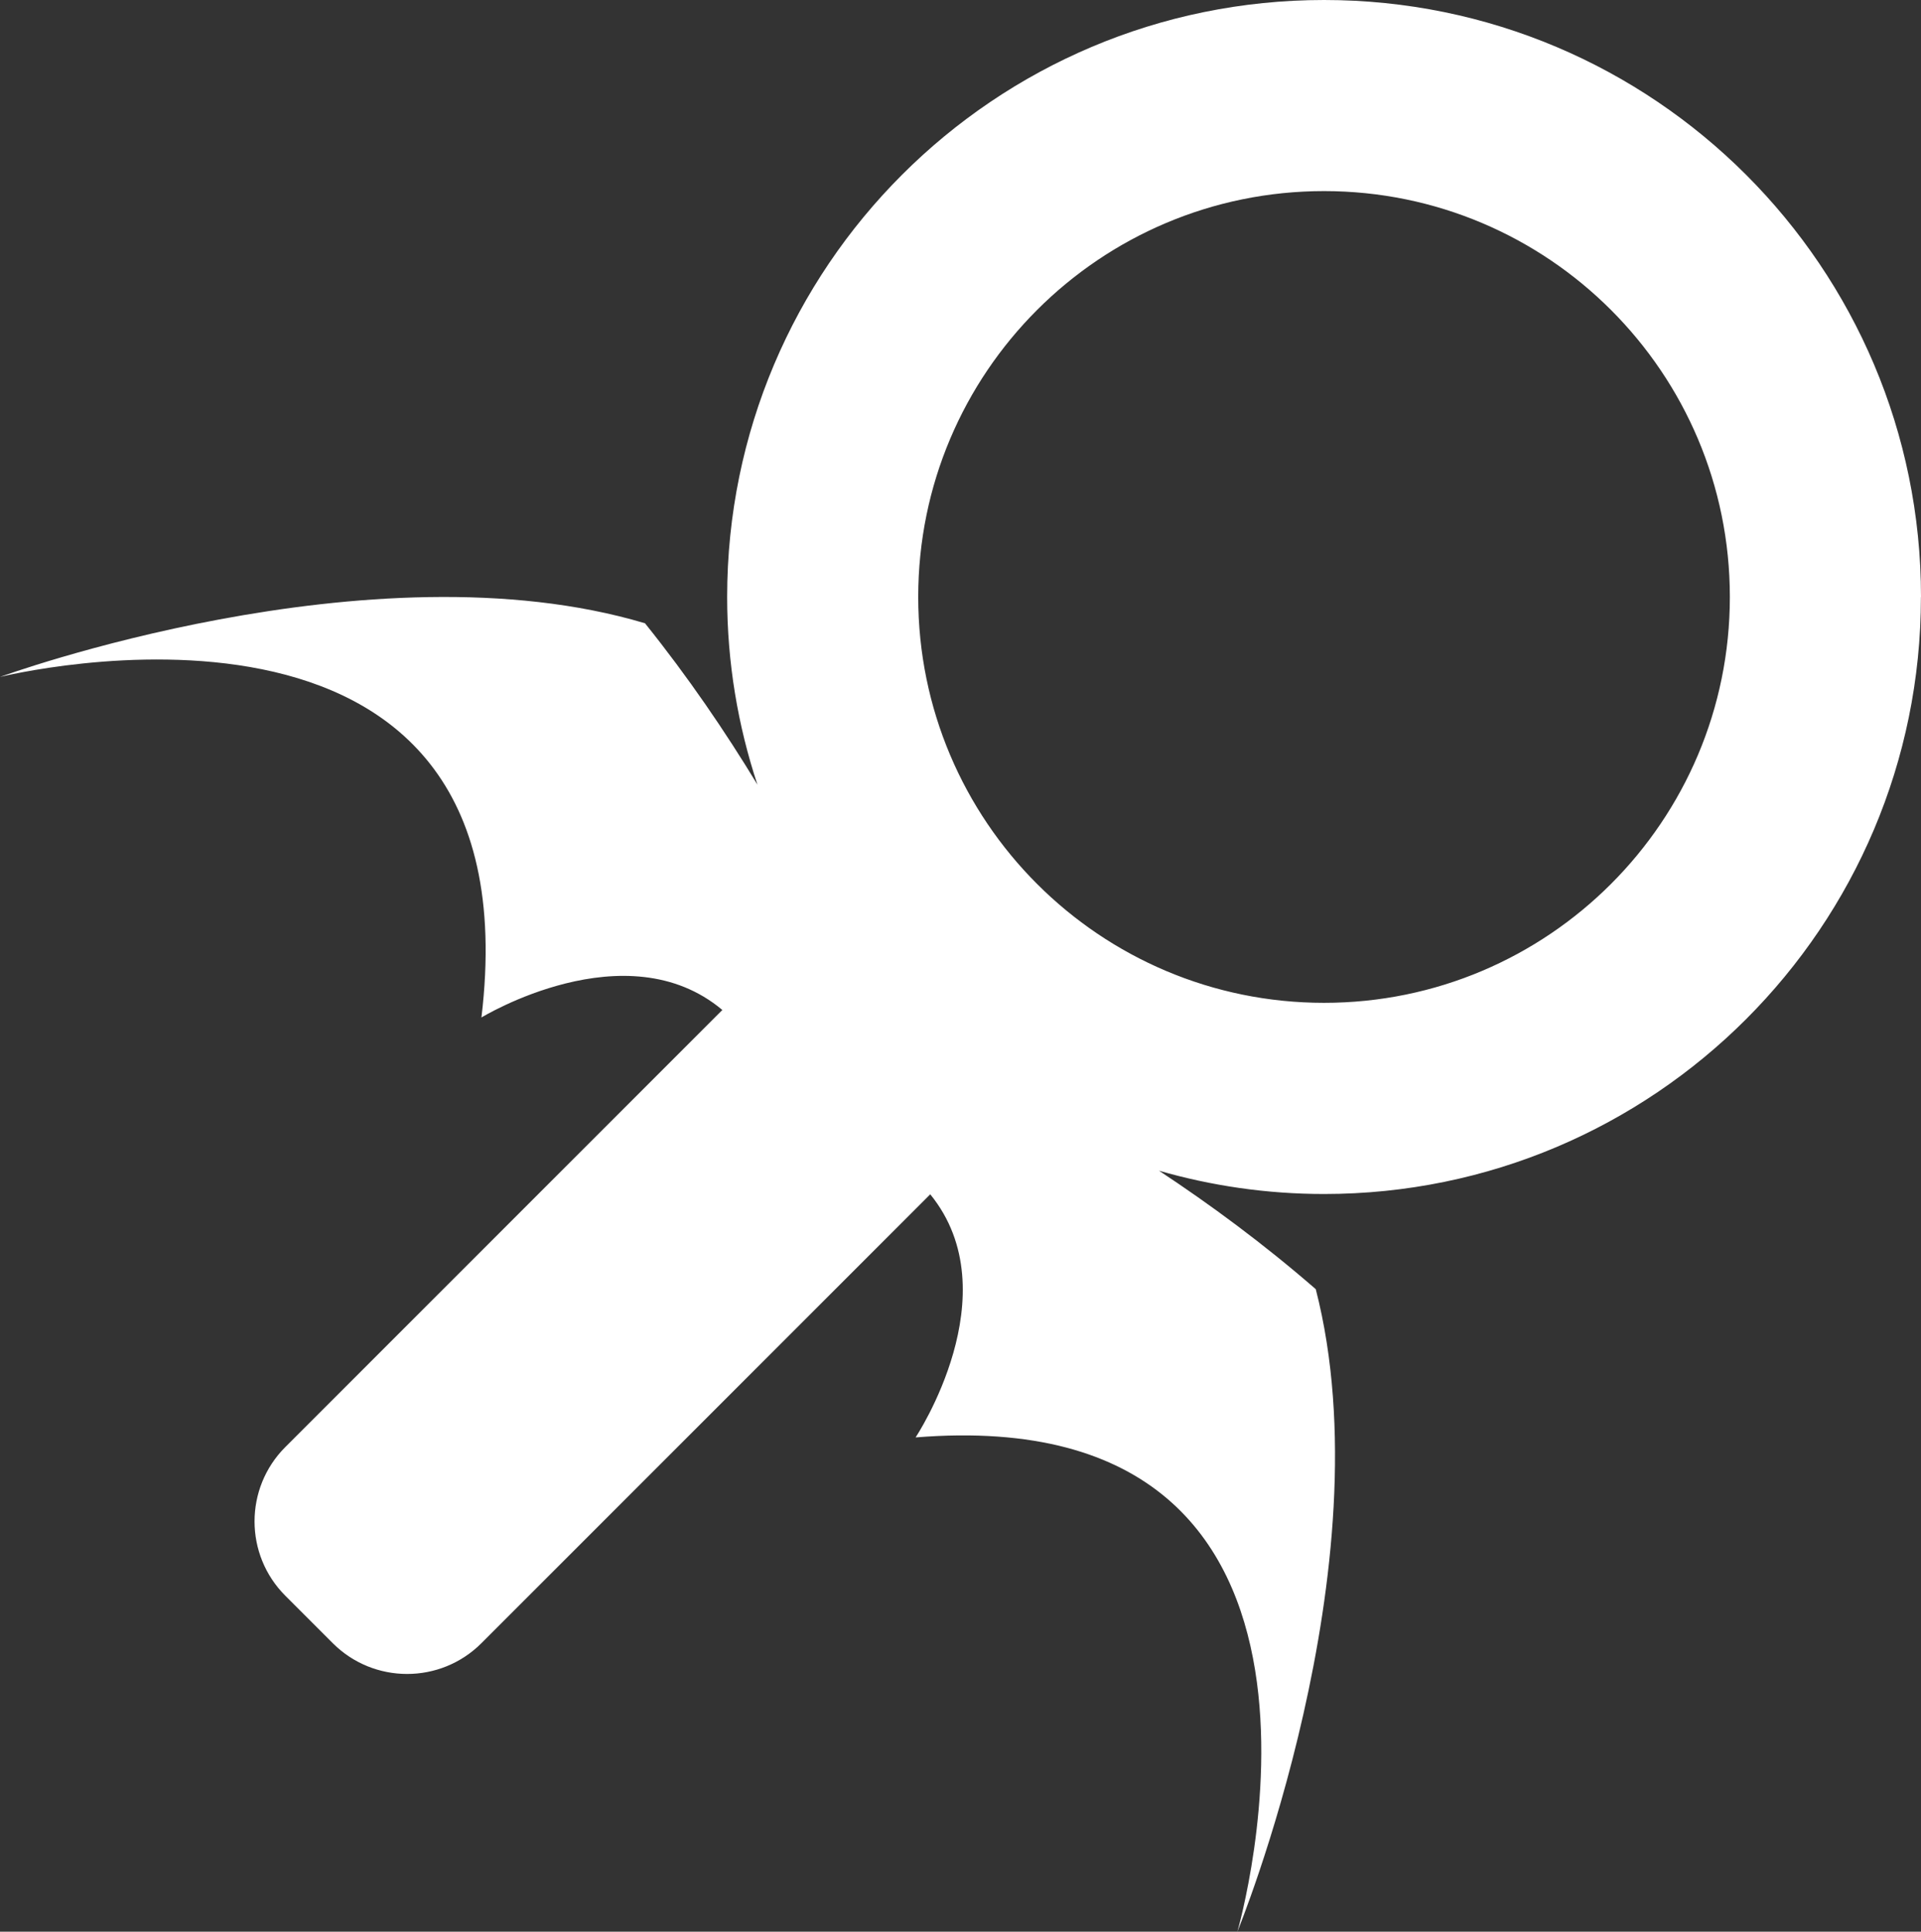 <?xml version="1.0" encoding="UTF-8"?>
<svg id="Calque_2" xmlns="http://www.w3.org/2000/svg" viewBox="0 0 255.57 256.96">
  <rect x="0" y="0" width="255.57" height="256.96" fill="#333333" stroke="none"/>
  <defs>
    <style>
      .cls-1 {
        fill: #fff;
      }
    </style>
  </defs>
  <g id="Calque_6">
    <path class="cls-1" d="M255.57,79.41C255.57,35.55,220.01,0,176.15,0s-79.41,35.55-79.41,79.41c0,8.73,1.43,17.12,4.03,24.97-4.23-6.98-9.2-14.3-14.96-21.47C49.31,72.01,0,90.05,0,90.05c0,0,71.63-17.82,64.05,45.3,0,0,19.24-11.76,32.05-1l-58.14,58.14c-5.46,5.46-5.46,14.32,0,19.78l6.31,6.31c5.46,5.46,14.32,5.46,19.78,0l59.71-59.71c10.77,13.22-1.95,32.34-1.95,32.34,63.37-5.15,42.81,65.75,42.81,65.75,0,0,19.92-48.58,10.43-85.47-6.94-6.03-14.05-11.27-20.86-15.76,6.98,2.01,14.34,3.1,21.96,3.1,43.86,0,79.41-35.55,79.41-79.41ZM176.15,25.42c29.82,0,53.99,24.17,53.99,53.99s-24.17,53.99-53.99,53.99-53.99-24.17-53.99-53.99,24.17-53.99,53.99-53.99Z"/>
  </g>
</svg>